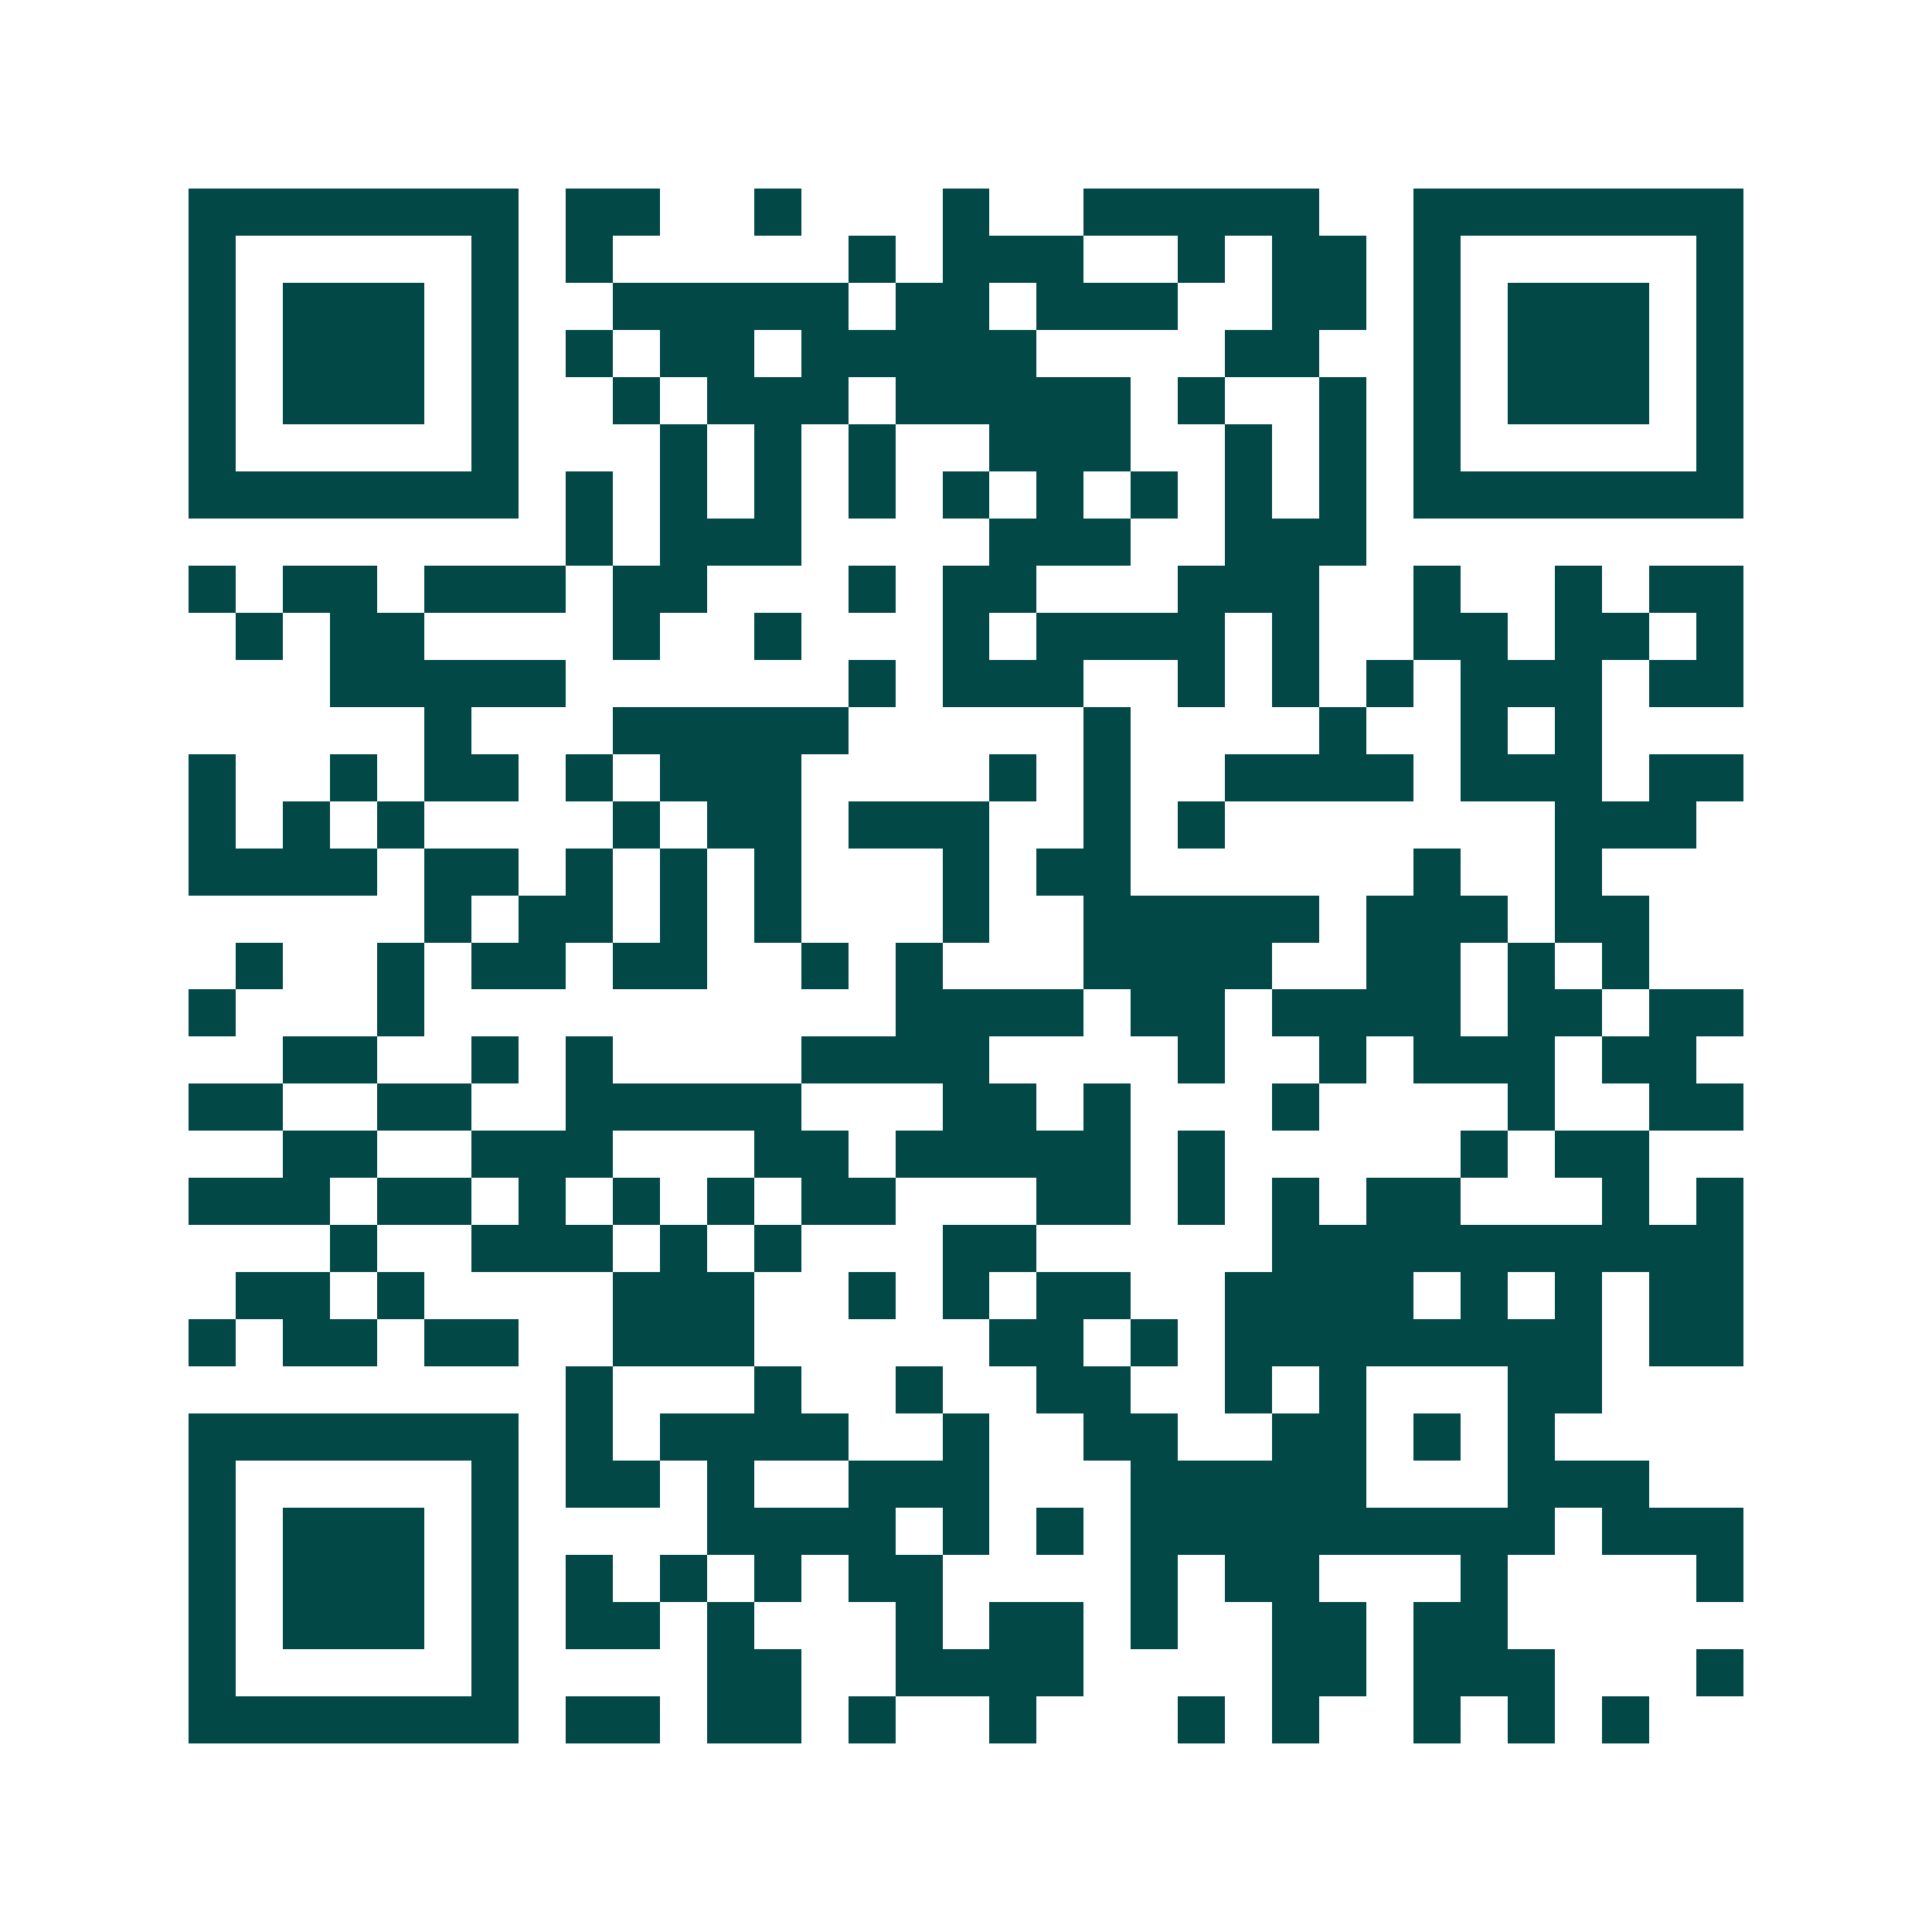 <svg xmlns="http://www.w3.org/2000/svg" width="200" height="200" viewBox="0 0 41 41" shape-rendering="crispEdges"><path fill="#ffffff" d="M0 0h41v41H0z"/><path stroke="#014847" d="M4 4.5h7m1 0h2m2 0h1m3 0h1m2 0h5m2 0h7M4 5.5h1m5 0h1m1 0h1m5 0h1m1 0h3m2 0h1m1 0h2m1 0h1m5 0h1M4 6.5h1m1 0h3m1 0h1m2 0h5m1 0h2m1 0h3m2 0h2m1 0h1m1 0h3m1 0h1M4 7.5h1m1 0h3m1 0h1m1 0h1m1 0h2m1 0h5m4 0h2m2 0h1m1 0h3m1 0h1M4 8.5h1m1 0h3m1 0h1m2 0h1m1 0h3m1 0h5m1 0h1m2 0h1m1 0h1m1 0h3m1 0h1M4 9.5h1m5 0h1m3 0h1m1 0h1m1 0h1m2 0h3m2 0h1m1 0h1m1 0h1m5 0h1M4 10.5h7m1 0h1m1 0h1m1 0h1m1 0h1m1 0h1m1 0h1m1 0h1m1 0h1m1 0h1m1 0h7M12 11.5h1m1 0h3m4 0h3m2 0h3M4 12.5h1m1 0h2m1 0h3m1 0h2m3 0h1m1 0h2m3 0h3m2 0h1m2 0h1m1 0h2M5 13.5h1m1 0h2m4 0h1m2 0h1m3 0h1m1 0h4m1 0h1m2 0h2m1 0h2m1 0h1M7 14.5h5m6 0h1m1 0h3m2 0h1m1 0h1m1 0h1m1 0h3m1 0h2M9 15.5h1m3 0h5m5 0h1m4 0h1m2 0h1m1 0h1M4 16.5h1m2 0h1m1 0h2m1 0h1m1 0h3m4 0h1m1 0h1m2 0h4m1 0h3m1 0h2M4 17.5h1m1 0h1m1 0h1m4 0h1m1 0h2m1 0h3m2 0h1m1 0h1m7 0h3M4 18.5h4m1 0h2m1 0h1m1 0h1m1 0h1m3 0h1m1 0h2m6 0h1m2 0h1M9 19.5h1m1 0h2m1 0h1m1 0h1m3 0h1m2 0h5m1 0h3m1 0h2M5 20.5h1m2 0h1m1 0h2m1 0h2m2 0h1m1 0h1m3 0h4m2 0h2m1 0h1m1 0h1M4 21.5h1m3 0h1m10 0h4m1 0h2m1 0h4m1 0h2m1 0h2M6 22.5h2m2 0h1m1 0h1m4 0h4m4 0h1m2 0h1m1 0h3m1 0h2M4 23.5h2m2 0h2m2 0h5m3 0h2m1 0h1m3 0h1m4 0h1m2 0h2M6 24.5h2m2 0h3m3 0h2m1 0h5m1 0h1m5 0h1m1 0h2M4 25.5h3m1 0h2m1 0h1m1 0h1m1 0h1m1 0h2m3 0h2m1 0h1m1 0h1m1 0h2m3 0h1m1 0h1M7 26.5h1m2 0h3m1 0h1m1 0h1m3 0h2m5 0h10M5 27.5h2m1 0h1m4 0h3m2 0h1m1 0h1m1 0h2m2 0h4m1 0h1m1 0h1m1 0h2M4 28.5h1m1 0h2m1 0h2m2 0h3m5 0h2m1 0h1m1 0h8m1 0h2M12 29.5h1m3 0h1m2 0h1m2 0h2m2 0h1m1 0h1m3 0h2M4 30.5h7m1 0h1m1 0h4m2 0h1m2 0h2m2 0h2m1 0h1m1 0h1M4 31.5h1m5 0h1m1 0h2m1 0h1m2 0h3m3 0h5m3 0h3M4 32.5h1m1 0h3m1 0h1m4 0h4m1 0h1m1 0h1m1 0h9m1 0h3M4 33.5h1m1 0h3m1 0h1m1 0h1m1 0h1m1 0h1m1 0h2m4 0h1m1 0h2m3 0h1m4 0h1M4 34.5h1m1 0h3m1 0h1m1 0h2m1 0h1m3 0h1m1 0h2m1 0h1m2 0h2m1 0h2M4 35.5h1m5 0h1m4 0h2m2 0h4m4 0h2m1 0h3m3 0h1M4 36.5h7m1 0h2m1 0h2m1 0h1m2 0h1m3 0h1m1 0h1m2 0h1m1 0h1m1 0h1"/></svg>
